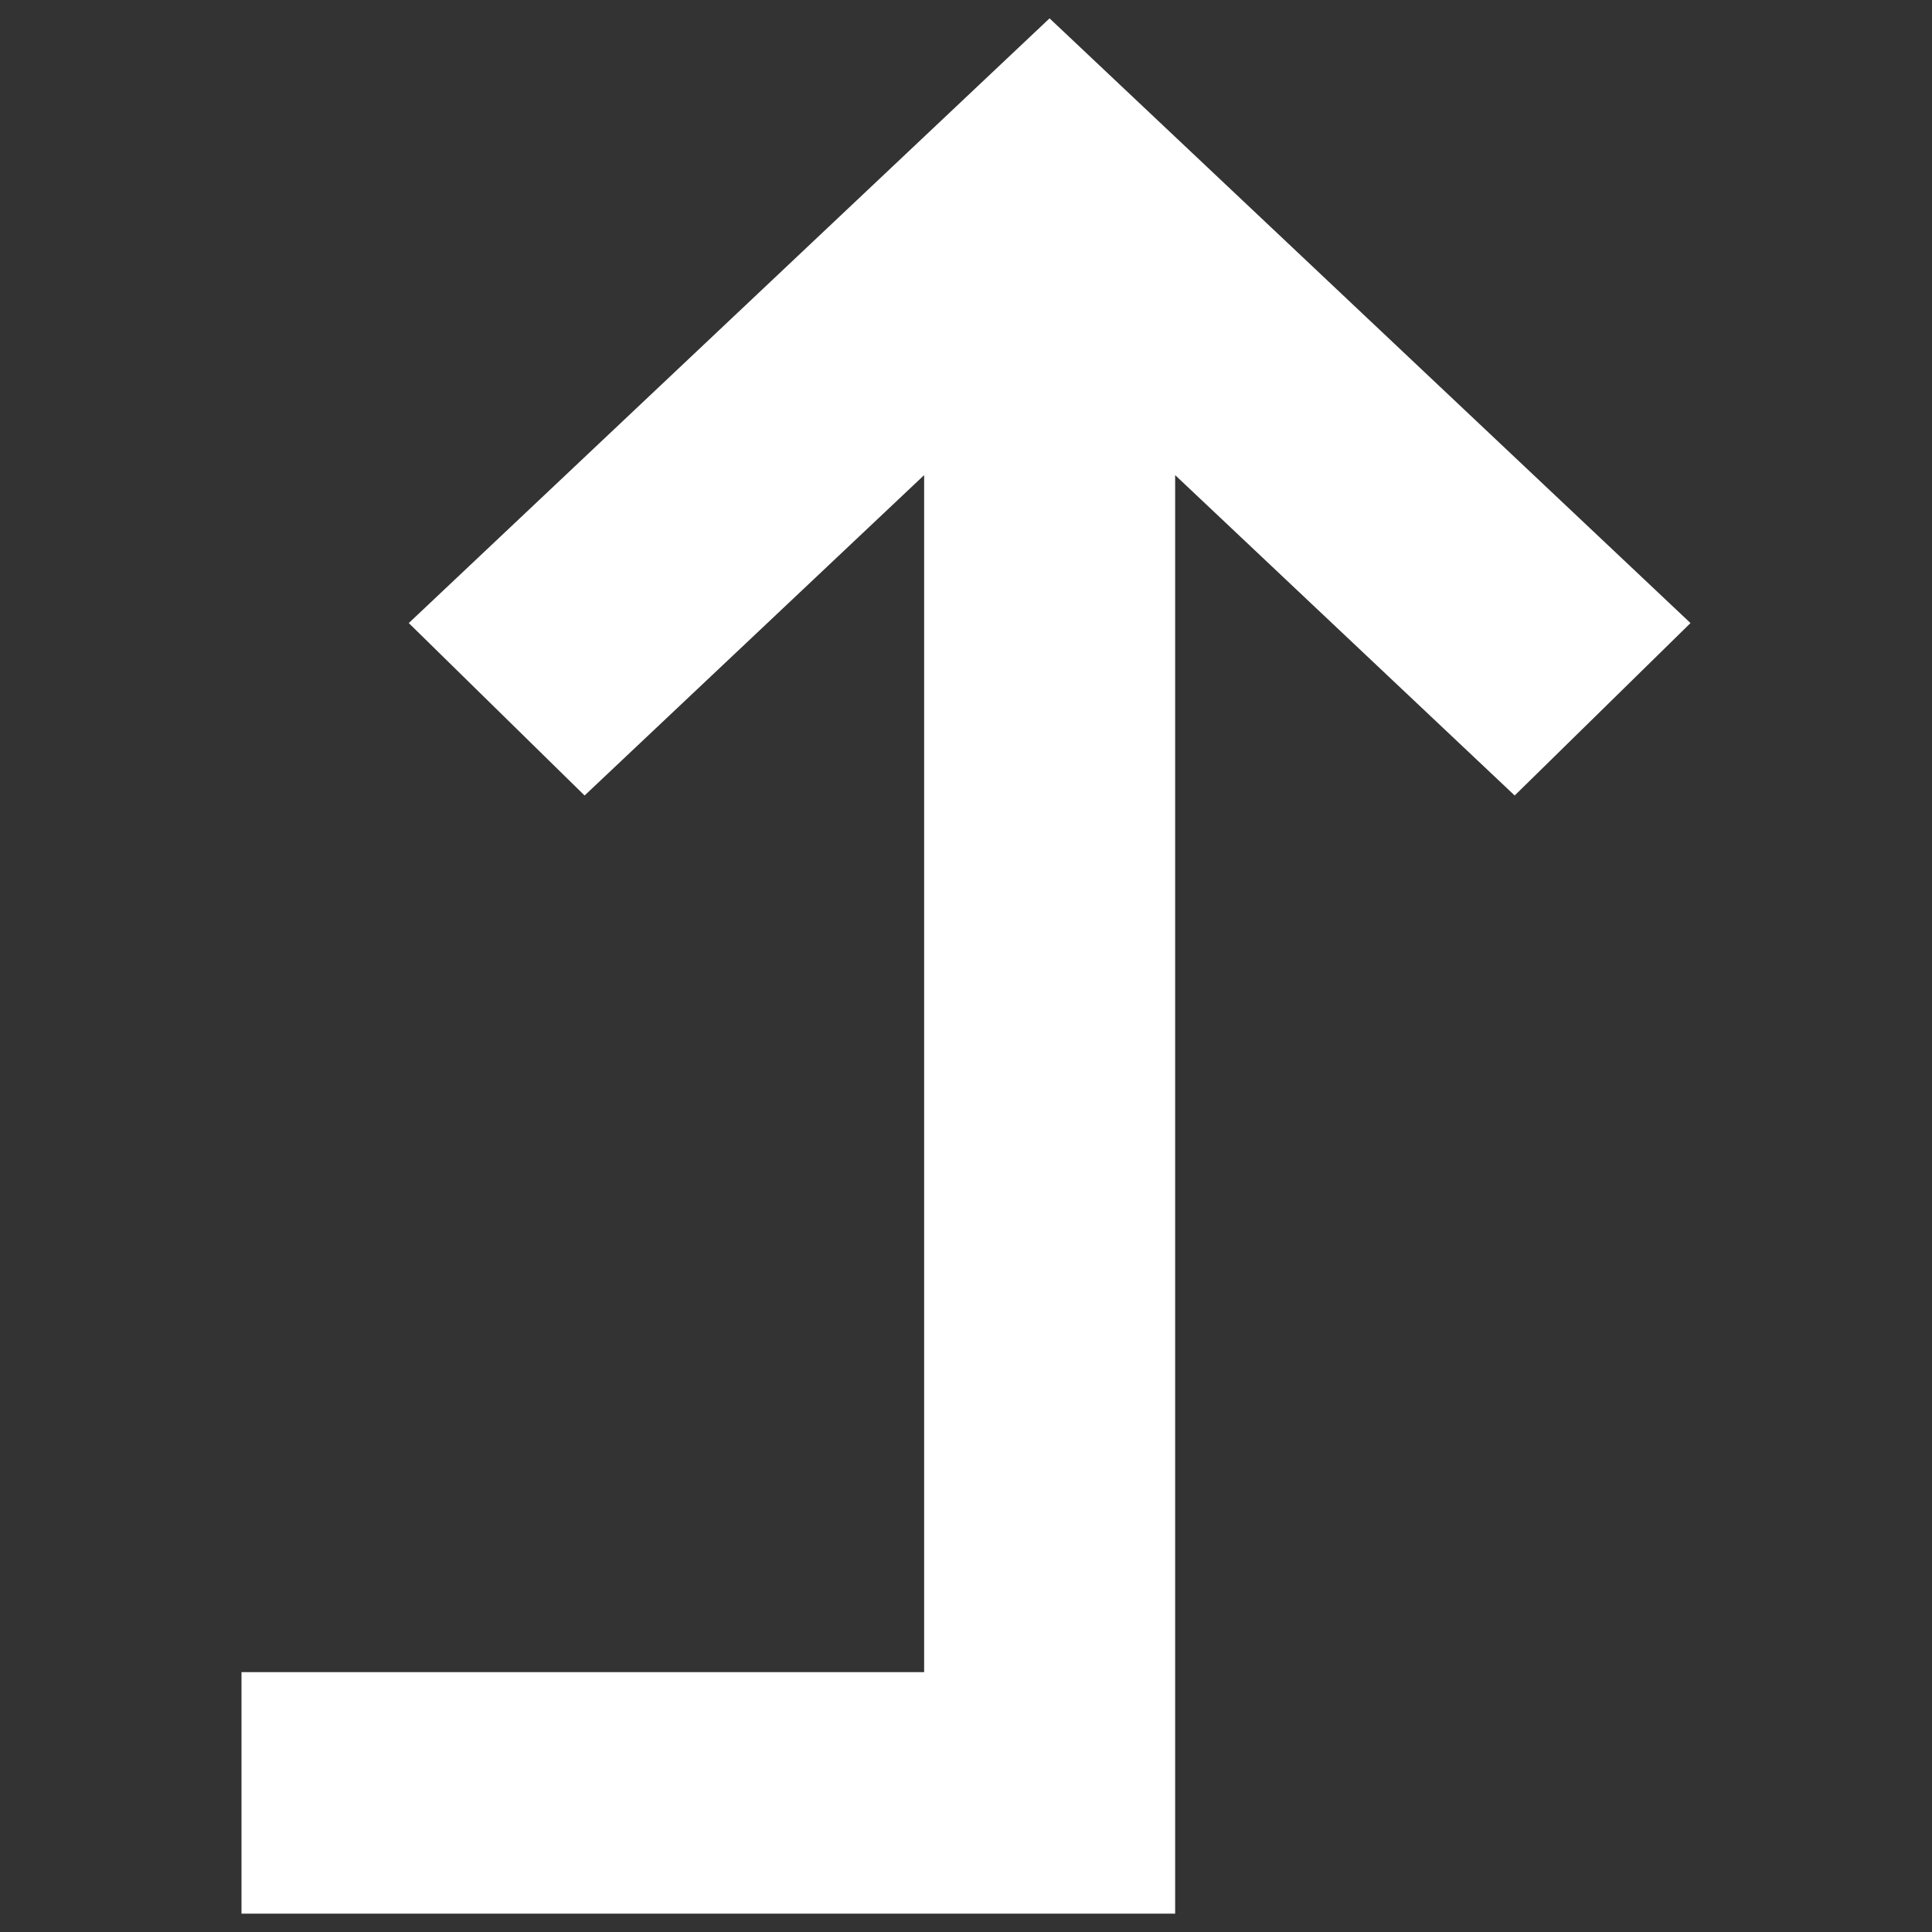 <?xml version="1.0" encoding="UTF-8"?> <svg xmlns="http://www.w3.org/2000/svg" width="12" height="12" viewBox="0 0 12 12" fill="none"><rect x="0" y="0" width="12" height="12" fill="#333333" stroke="none"/> <path fill-rule="evenodd" clip-rule="evenodd" d="M5.74 10.386L1.5 10.386L1.5 11.886L7.299 11.886L7.299 2.951L9.408 4.941L10.5 3.87L6.519 0.114L2.539 3.87L3.631 4.941L5.74 2.951L5.74 10.386Z" fill="white"></path> </svg> 